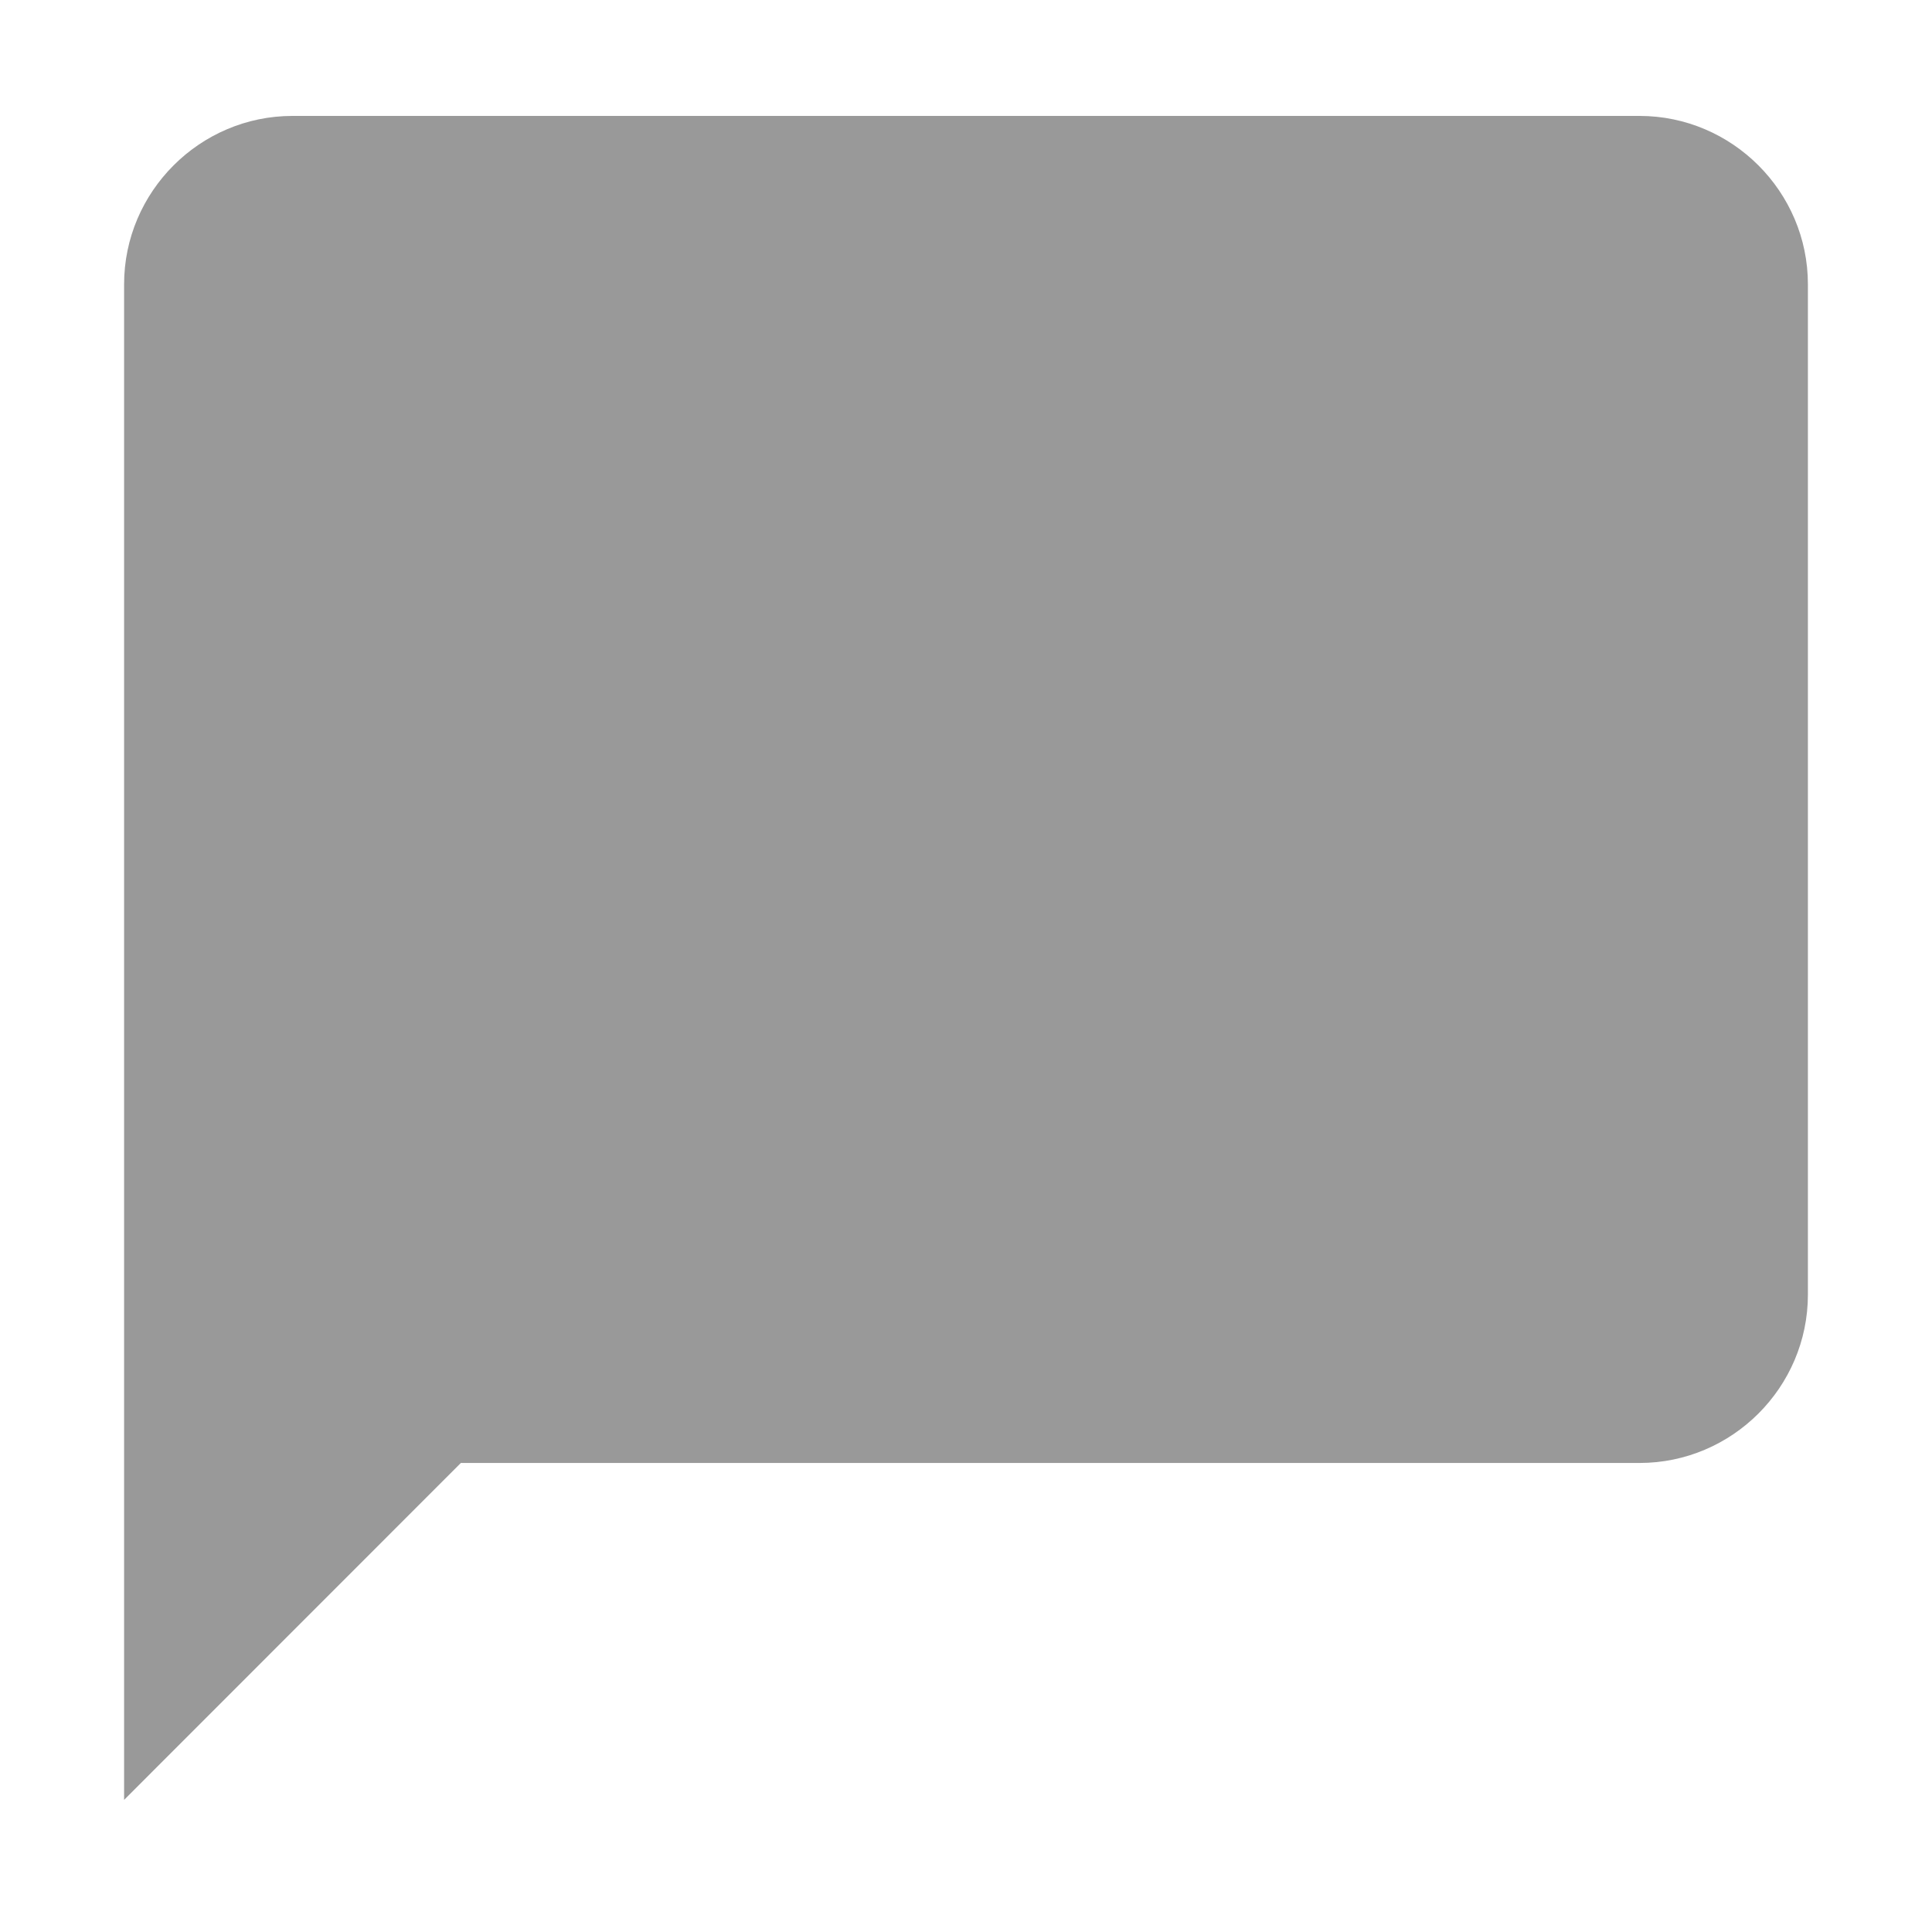 <svg width="13" height="13" viewBox="0 0 13 13" fill="none" xmlns="http://www.w3.org/2000/svg">
<path d="M11.032 0.78H1.968C1.345 0.78 0.835 1.29 0.835 1.913V12.111L3.101 9.844H11.032C11.655 9.844 12.165 9.335 12.165 8.711V1.913C12.165 1.29 11.655 0.78 11.032 0.78Z" fill="#999999"/>
</svg>
